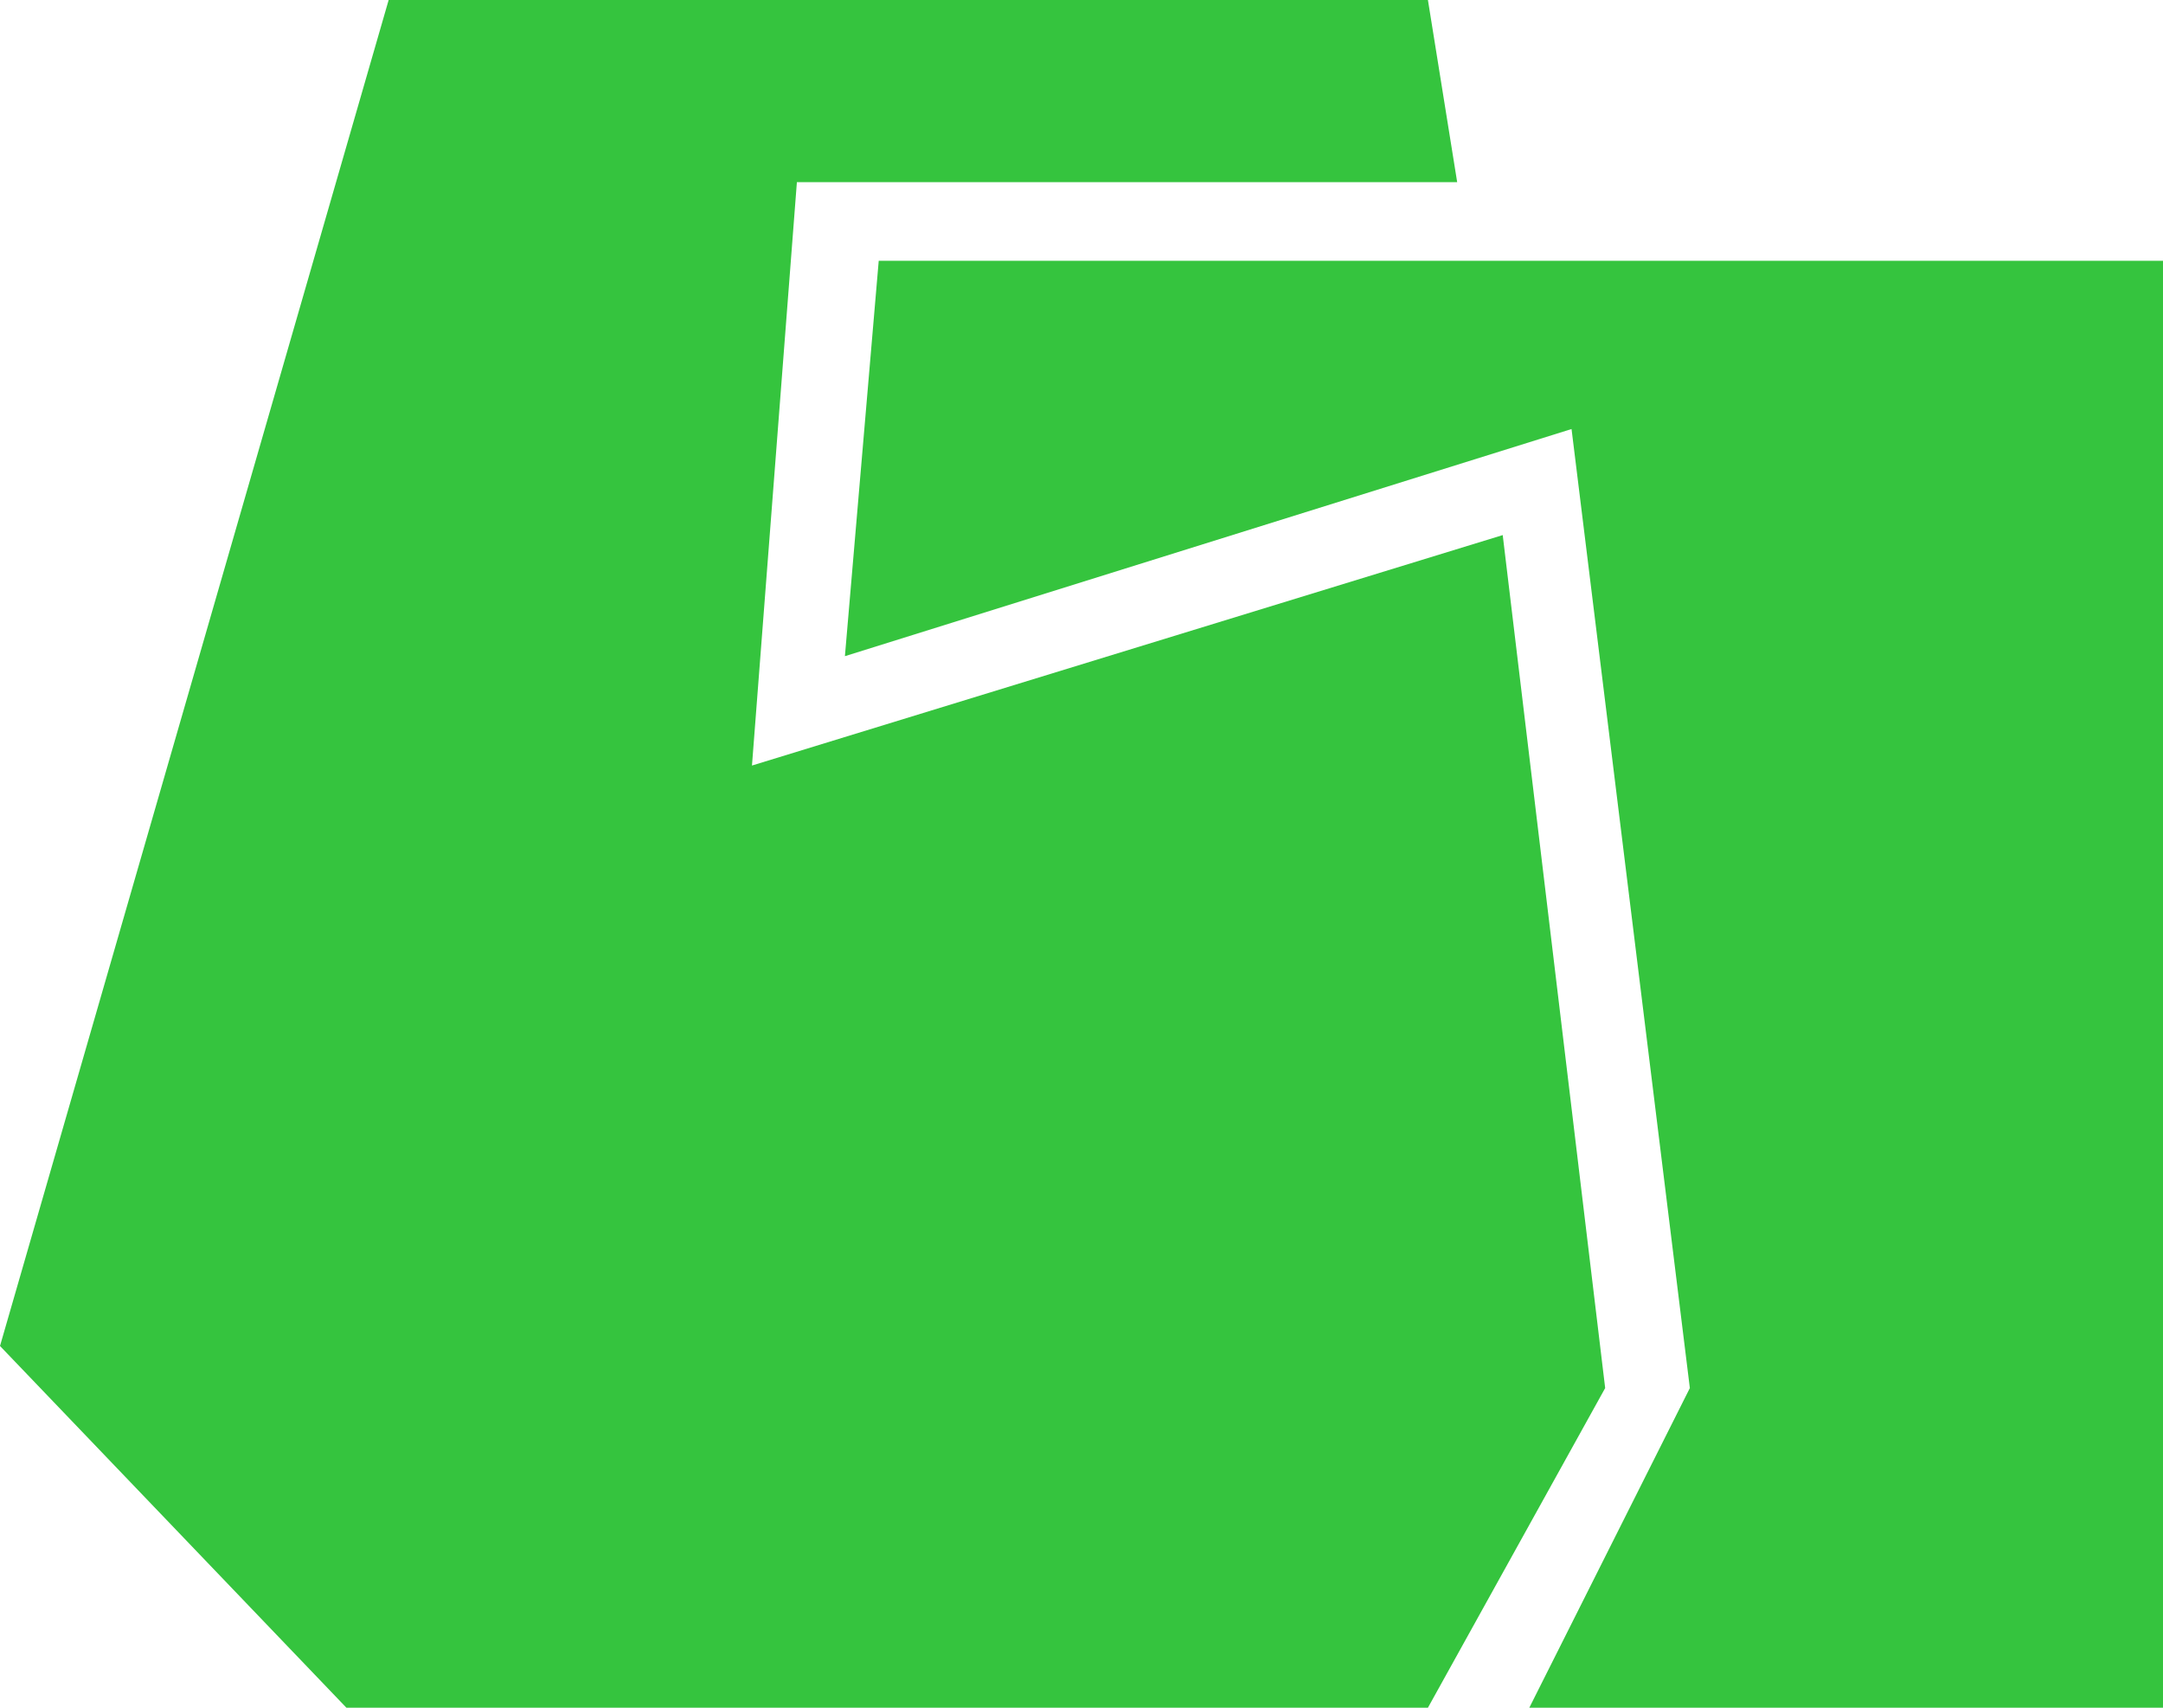 <svg width="95" height="75" viewBox="0 0 95 75" fill="none" xmlns="http://www.w3.org/2000/svg">
<path d="M0 59.113L17.07 0H62.715L64 8H35L33.027 33.621L66 23.5L70.5 60.961L62.715 75H15.215L0 59.113Z" fill="#35C43E"/>
<path d="M38.594 11.453H64.941H95V60.961V75H67.168L74.219 60.961L69.023 18.842L37.109 28.818L38.594 11.453Z" fill="#35C43E"/>
</svg>
